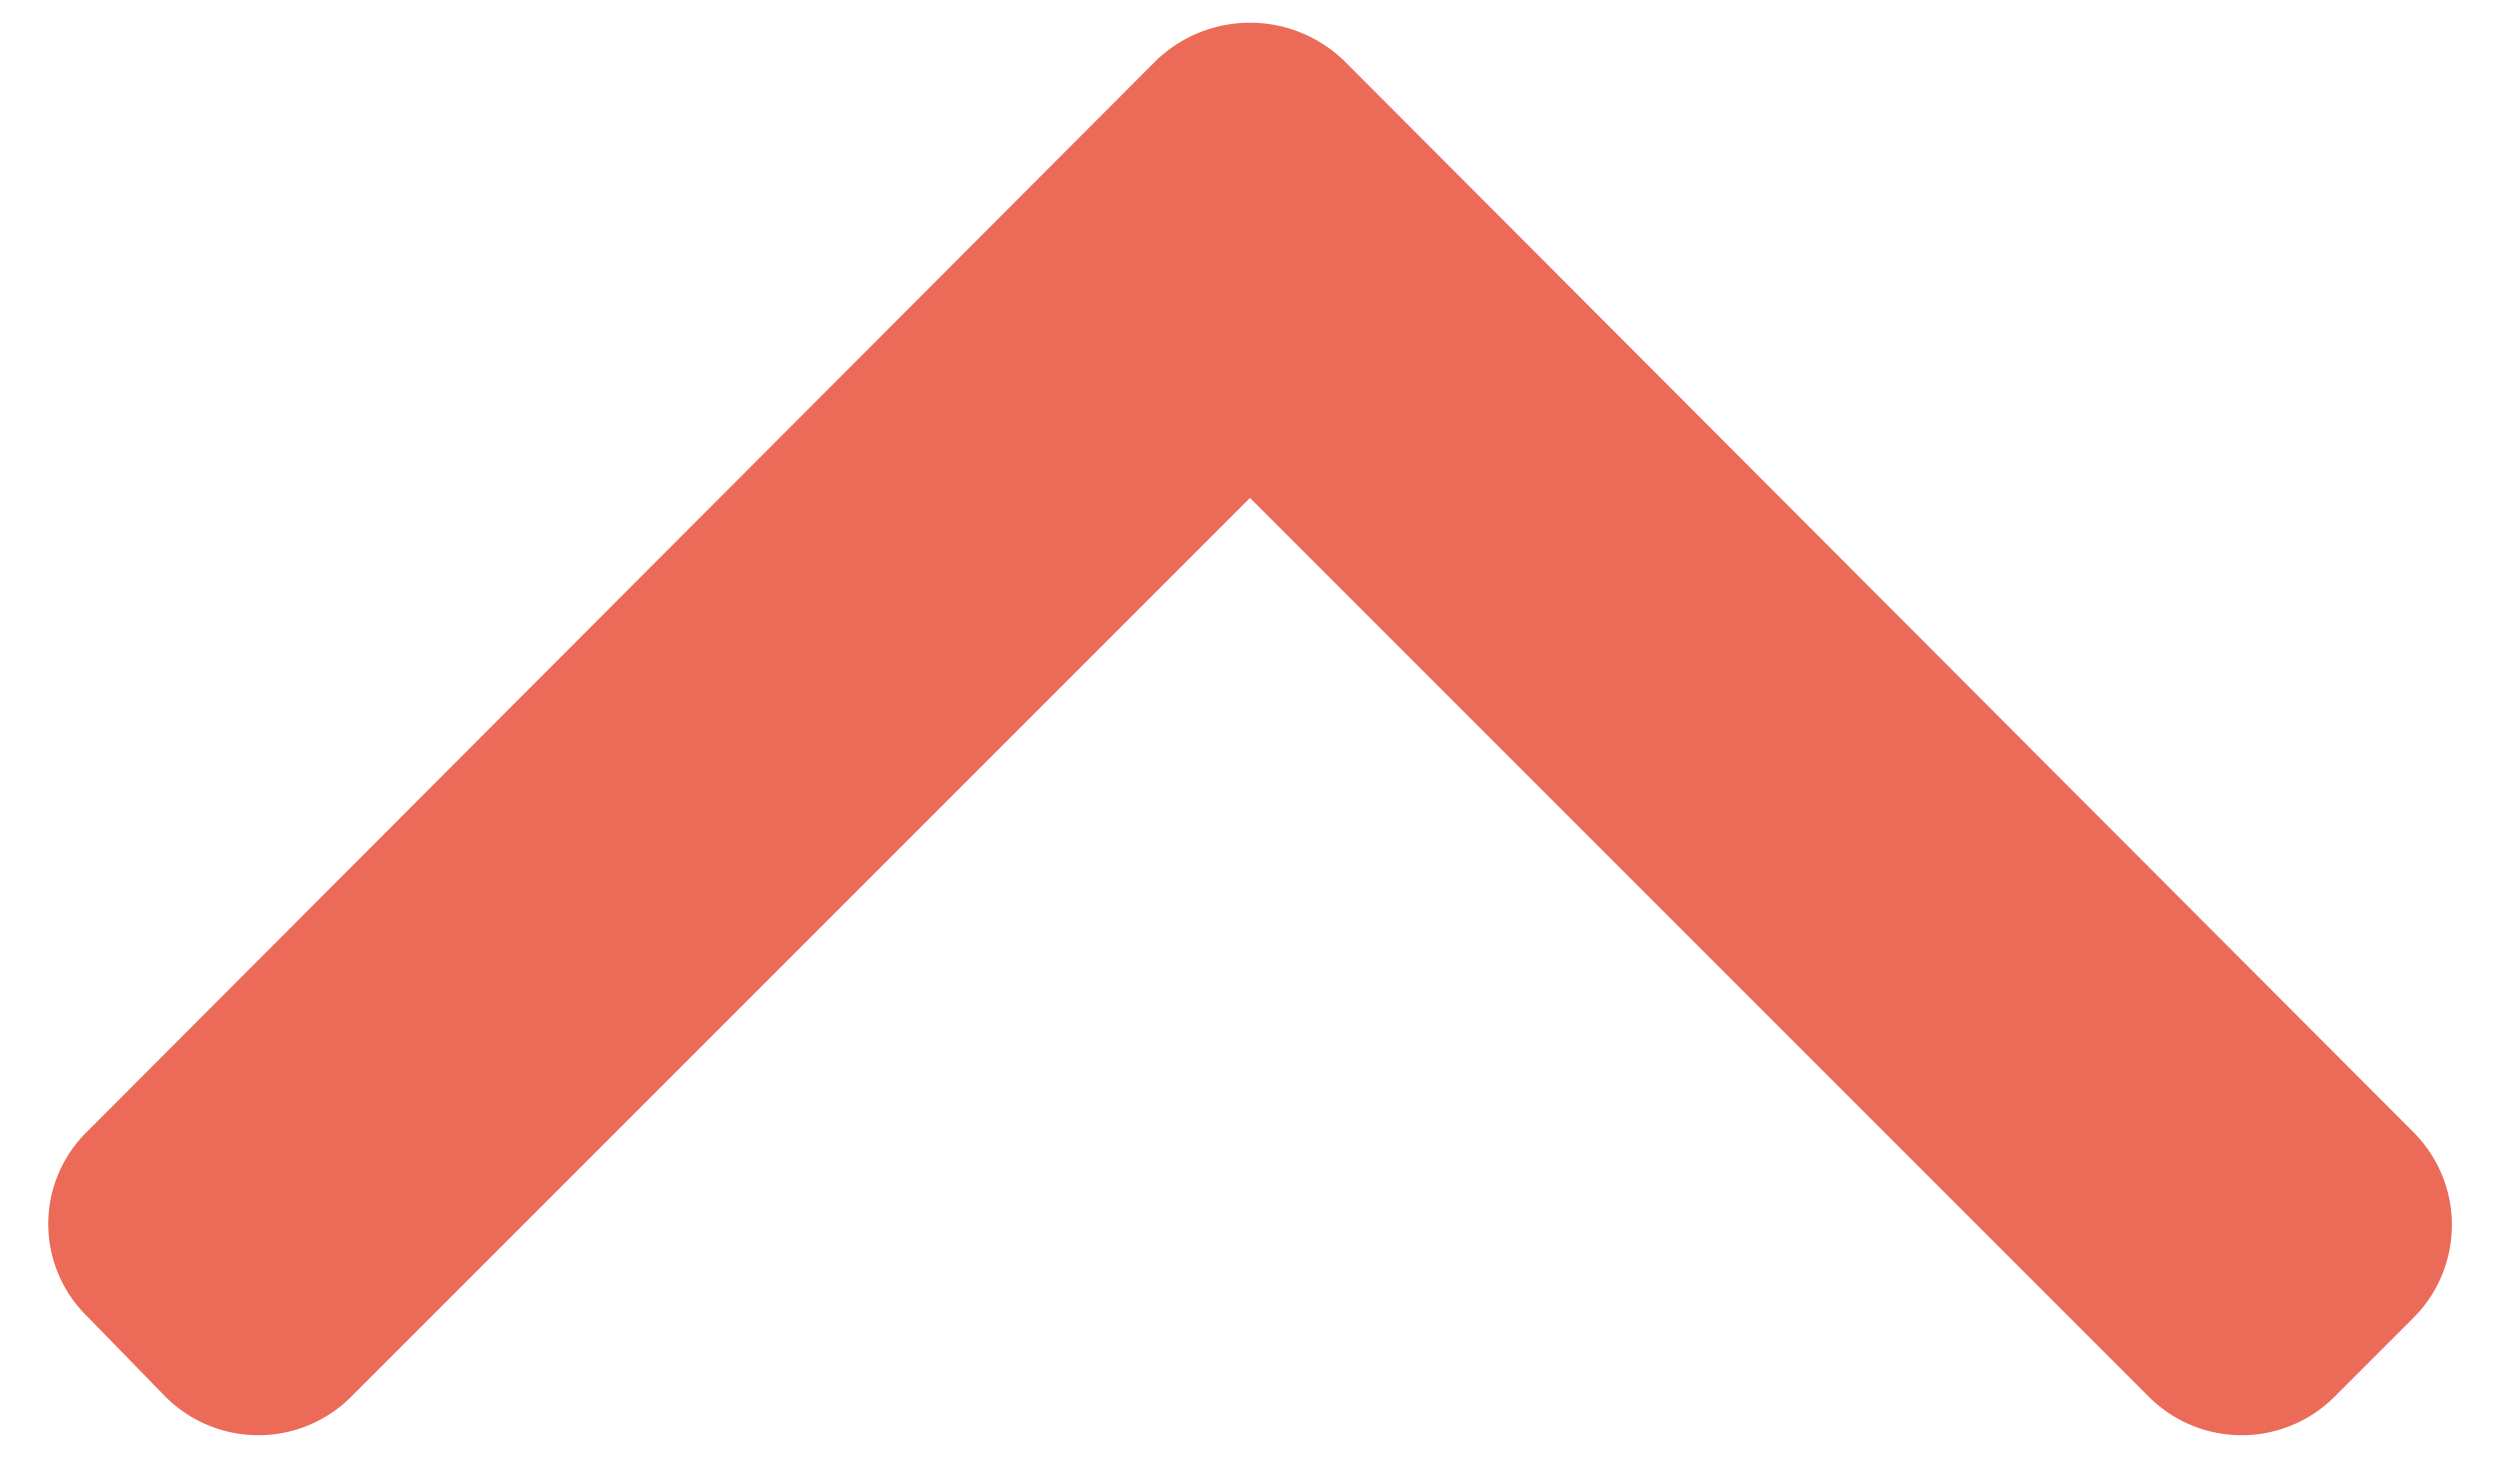 <svg id="Capa_1" data-name="Capa 1" xmlns="http://www.w3.org/2000/svg" viewBox="0 0 12 7"><defs><style>.cls-1{fill:#ec6b58;}</style></defs><path class="cls-1" d="M5.55.29.42,5.43a.62.62,0,0,0,0,.89l.37.38a.63.63,0,0,0,.9,0L6,2.39,10.31,6.7a.63.63,0,0,0,.9,0l.37-.37a.63.63,0,0,0,0-.9L6.45.29a.65.65,0,0,0-.9,0Z"/></svg>
